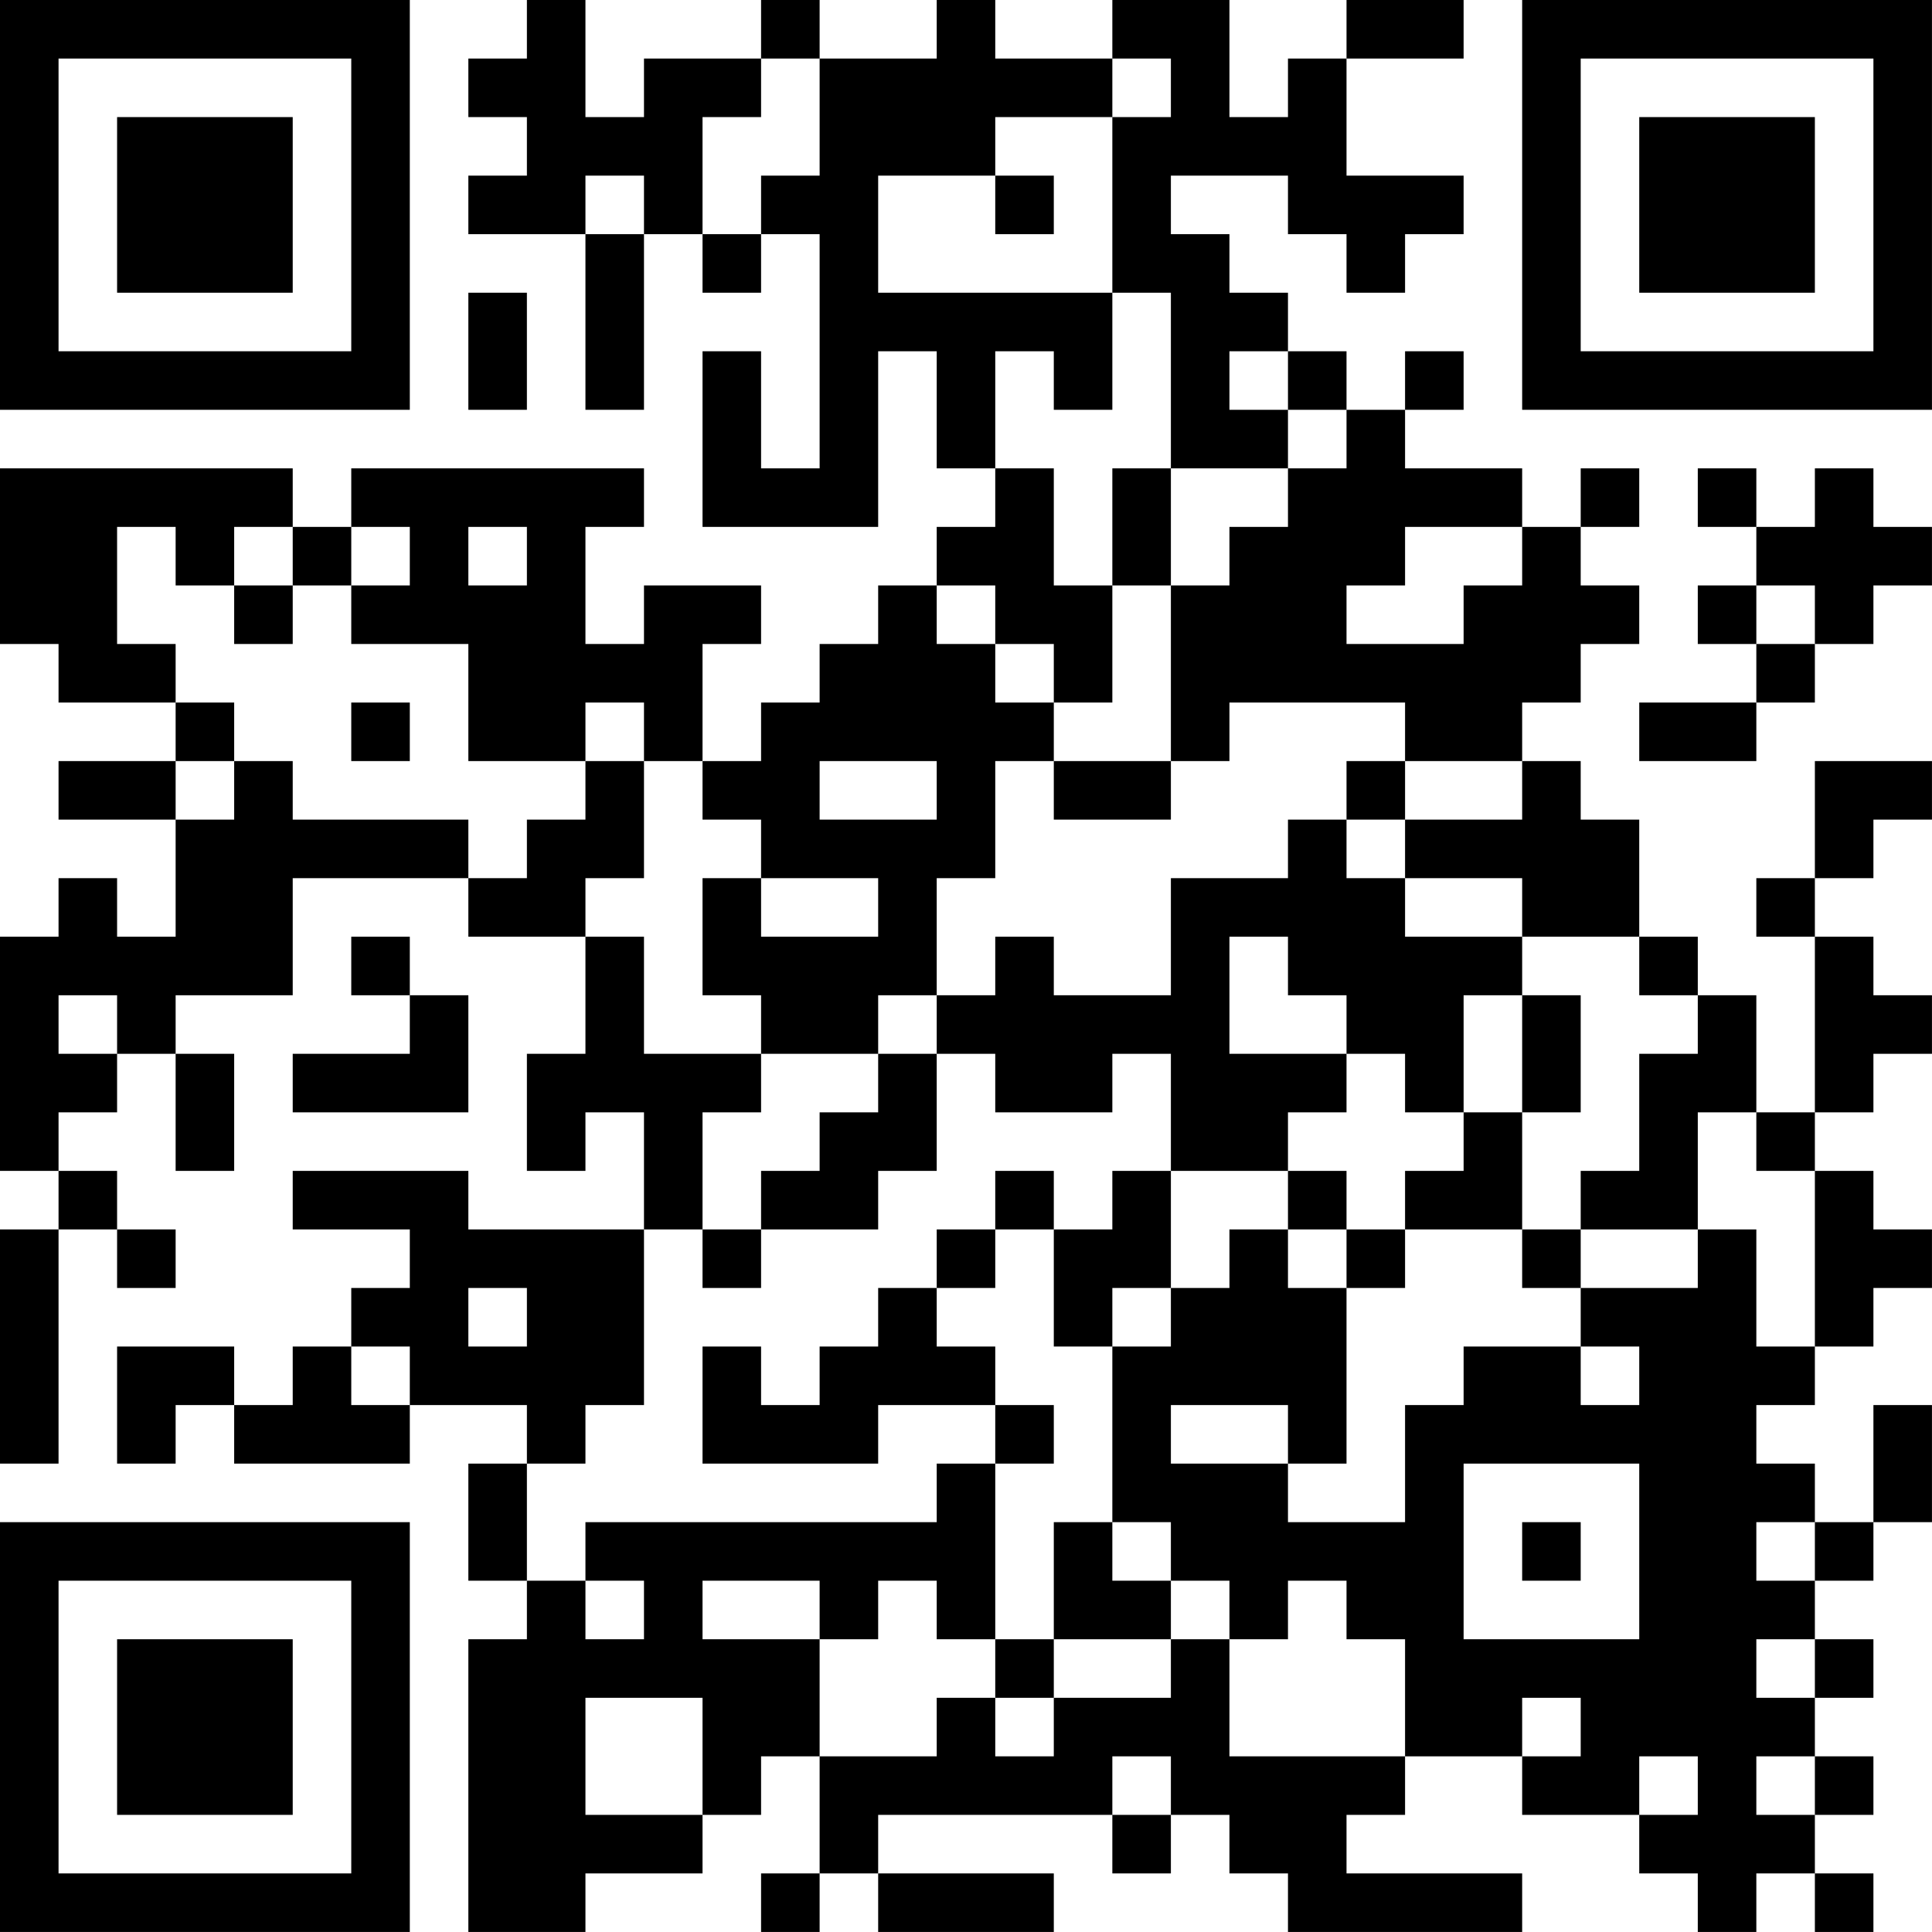 <?xml version="1.0" encoding="UTF-8"?>
<svg xmlns="http://www.w3.org/2000/svg" version="1.1" width="400" height="400" viewBox="0 0 400 400"><rect x="0" y="0" width="400" height="400" fill="#ffffff"/><g transform="scale(12.121)"><g transform="translate(0,0)"><path fill-rule="evenodd" d="M9 0L9 1L8 1L8 2L9 2L9 3L8 3L8 4L10 4L10 7L11 7L11 4L12 4L12 5L13 5L13 4L14 4L14 8L13 8L13 6L12 6L12 9L15 9L15 6L16 6L16 8L17 8L17 9L16 9L16 10L15 10L15 11L14 11L14 12L13 12L13 13L12 13L12 11L13 11L13 10L11 10L11 11L10 11L10 9L11 9L11 8L6 8L6 9L5 9L5 8L0 8L0 11L1 11L1 12L3 12L3 13L1 13L1 14L3 14L3 16L2 16L2 15L1 15L1 16L0 16L0 20L1 20L1 21L0 21L0 25L1 25L1 21L2 21L2 22L3 22L3 21L2 21L2 20L1 20L1 19L2 19L2 18L3 18L3 20L4 20L4 18L3 18L3 17L5 17L5 15L8 15L8 16L10 16L10 18L9 18L9 20L10 20L10 19L11 19L11 21L8 21L8 20L5 20L5 21L7 21L7 22L6 22L6 23L5 23L5 24L4 24L4 23L2 23L2 25L3 25L3 24L4 24L4 25L7 25L7 24L9 24L9 25L8 25L8 27L9 27L9 28L8 28L8 33L10 33L10 32L12 32L12 31L13 31L13 30L14 30L14 32L13 32L13 33L14 33L14 32L15 32L15 33L18 33L18 32L15 32L15 31L19 31L19 32L20 32L20 31L21 31L21 32L22 32L22 33L26 33L26 32L23 32L23 31L24 31L24 30L26 30L26 31L28 31L28 32L29 32L29 33L30 33L30 32L31 32L31 33L32 33L32 32L31 32L31 31L32 31L32 30L31 30L31 29L32 29L32 28L31 28L31 27L32 27L32 26L33 26L33 24L32 24L32 26L31 26L31 25L30 25L30 24L31 24L31 23L32 23L32 22L33 22L33 21L32 21L32 20L31 20L31 19L32 19L32 18L33 18L33 17L32 17L32 16L31 16L31 15L32 15L32 14L33 14L33 13L31 13L31 15L30 15L30 16L31 16L31 19L30 19L30 17L29 17L29 16L28 16L28 14L27 14L27 13L26 13L26 12L27 12L27 11L28 11L28 10L27 10L27 9L28 9L28 8L27 8L27 9L26 9L26 8L24 8L24 7L25 7L25 6L24 6L24 7L23 7L23 6L22 6L22 5L21 5L21 4L20 4L20 3L22 3L22 4L23 4L23 5L24 5L24 4L25 4L25 3L23 3L23 1L25 1L25 0L23 0L23 1L22 1L22 2L21 2L21 0L19 0L19 1L17 1L17 0L16 0L16 1L14 1L14 0L13 0L13 1L11 1L11 2L10 2L10 0ZM13 1L13 2L12 2L12 4L13 4L13 3L14 3L14 1ZM19 1L19 2L17 2L17 3L15 3L15 5L19 5L19 7L18 7L18 6L17 6L17 8L18 8L18 10L19 10L19 12L18 12L18 11L17 11L17 10L16 10L16 11L17 11L17 12L18 12L18 13L17 13L17 15L16 15L16 17L15 17L15 18L13 18L13 17L12 17L12 15L13 15L13 16L15 16L15 15L13 15L13 14L12 14L12 13L11 13L11 12L10 12L10 13L8 13L8 11L6 11L6 10L7 10L7 9L6 9L6 10L5 10L5 9L4 9L4 10L3 10L3 9L2 9L2 11L3 11L3 12L4 12L4 13L3 13L3 14L4 14L4 13L5 13L5 14L8 14L8 15L9 15L9 14L10 14L10 13L11 13L11 15L10 15L10 16L11 16L11 18L13 18L13 19L12 19L12 21L11 21L11 24L10 24L10 25L9 25L9 27L10 27L10 28L11 28L11 27L10 27L10 26L16 26L16 25L17 25L17 28L16 28L16 27L15 27L15 28L14 28L14 27L12 27L12 28L14 28L14 30L16 30L16 29L17 29L17 30L18 30L18 29L20 29L20 28L21 28L21 30L24 30L24 28L23 28L23 27L22 27L22 28L21 28L21 27L20 27L20 26L19 26L19 23L20 23L20 22L21 22L21 21L22 21L22 22L23 22L23 25L22 25L22 24L20 24L20 25L22 25L22 26L24 26L24 24L25 24L25 23L27 23L27 24L28 24L28 23L27 23L27 22L29 22L29 21L30 21L30 23L31 23L31 20L30 20L30 19L29 19L29 21L27 21L27 20L28 20L28 18L29 18L29 17L28 17L28 16L26 16L26 15L24 15L24 14L26 14L26 13L24 13L24 12L21 12L21 13L20 13L20 10L21 10L21 9L22 9L22 8L23 8L23 7L22 7L22 6L21 6L21 7L22 7L22 8L20 8L20 5L19 5L19 2L20 2L20 1ZM10 3L10 4L11 4L11 3ZM17 3L17 4L18 4L18 3ZM8 5L8 7L9 7L9 5ZM19 8L19 10L20 10L20 8ZM29 8L29 9L30 9L30 10L29 10L29 11L30 11L30 12L28 12L28 13L30 13L30 12L31 12L31 11L32 11L32 10L33 10L33 9L32 9L32 8L31 8L31 9L30 9L30 8ZM8 9L8 10L9 10L9 9ZM24 9L24 10L23 10L23 11L25 11L25 10L26 10L26 9ZM4 10L4 11L5 11L5 10ZM30 10L30 11L31 11L31 10ZM6 12L6 13L7 13L7 12ZM14 13L14 14L16 14L16 13ZM18 13L18 14L20 14L20 13ZM23 13L23 14L22 14L22 15L20 15L20 17L18 17L18 16L17 16L17 17L16 17L16 18L15 18L15 19L14 19L14 20L13 20L13 21L12 21L12 22L13 22L13 21L15 21L15 20L16 20L16 18L17 18L17 19L19 19L19 18L20 18L20 20L19 20L19 21L18 21L18 20L17 20L17 21L16 21L16 22L15 22L15 23L14 23L14 24L13 24L13 23L12 23L12 25L15 25L15 24L17 24L17 25L18 25L18 24L17 24L17 23L16 23L16 22L17 22L17 21L18 21L18 23L19 23L19 22L20 22L20 20L22 20L22 21L23 21L23 22L24 22L24 21L26 21L26 22L27 22L27 21L26 21L26 19L27 19L27 17L26 17L26 16L24 16L24 15L23 15L23 14L24 14L24 13ZM6 16L6 17L7 17L7 18L5 18L5 19L8 19L8 17L7 17L7 16ZM21 16L21 18L23 18L23 19L22 19L22 20L23 20L23 21L24 21L24 20L25 20L25 19L26 19L26 17L25 17L25 19L24 19L24 18L23 18L23 17L22 17L22 16ZM1 17L1 18L2 18L2 17ZM8 22L8 23L9 23L9 22ZM6 23L6 24L7 24L7 23ZM25 25L25 28L28 28L28 25ZM18 26L18 28L17 28L17 29L18 29L18 28L20 28L20 27L19 27L19 26ZM26 26L26 27L27 27L27 26ZM30 26L30 27L31 27L31 26ZM30 28L30 29L31 29L31 28ZM10 29L10 31L12 31L12 29ZM26 29L26 30L27 30L27 29ZM19 30L19 31L20 31L20 30ZM28 30L28 31L29 31L29 30ZM30 30L30 31L31 31L31 30ZM0 0L0 7L7 7L7 0ZM1 1L1 6L6 6L6 1ZM2 2L2 5L5 5L5 2ZM26 0L26 7L33 7L33 0ZM27 1L27 6L32 6L32 1ZM28 2L28 5L31 5L31 2ZM0 26L0 33L7 33L7 26ZM1 27L1 32L6 32L6 27ZM2 28L2 31L5 31L5 28Z" fill="#000000"/></g></g></svg>
